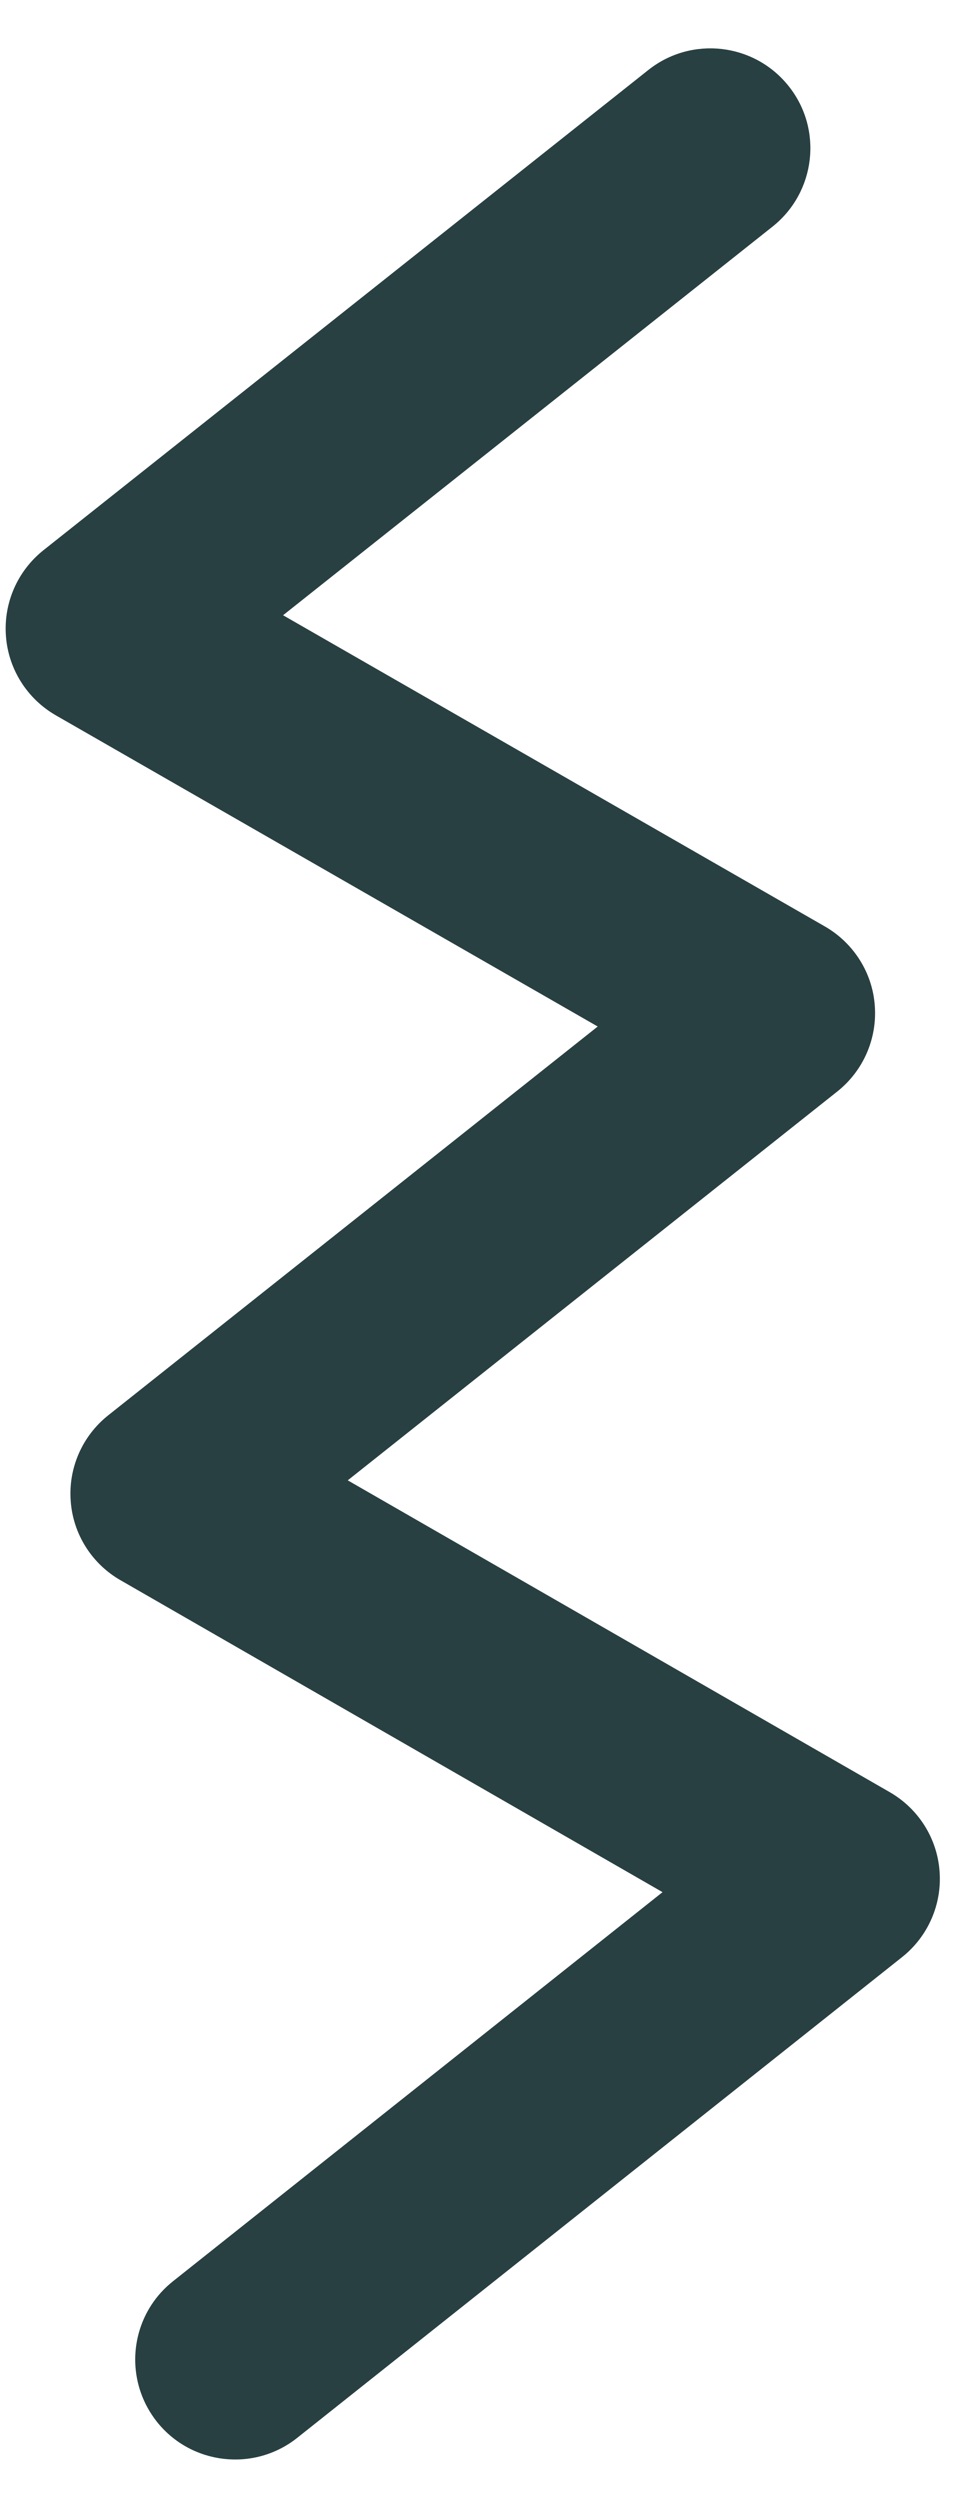 <?xml version="1.0" encoding="UTF-8"?> <svg xmlns="http://www.w3.org/2000/svg" width="20" height="51" viewBox="0 0 20 51" fill="none"><path d="M2.878 48.821C2.592 48.021 2.828 47.095 3.53 46.538L13.521 38.6L2.46 32.237C1.873 31.901 1.49 31.294 1.443 30.621C1.392 29.948 1.679 29.293 2.209 28.872L12.198 20.941L1.138 14.592C0.552 14.254 0.17 13.649 0.121 12.976C0.07 12.301 0.357 11.646 0.886 11.225L13.231 1.428C14.113 0.728 15.395 0.876 16.096 1.758C16.797 2.637 16.649 3.921 15.766 4.623L5.777 12.551L16.835 18.9C17.421 19.237 17.806 19.845 17.853 20.516C17.904 21.19 17.617 21.846 17.087 22.267L7.097 30.199L18.158 36.56C18.745 36.898 19.127 37.503 19.175 38.177C19.226 38.849 18.939 39.505 18.41 39.925L6.067 49.731C5.186 50.432 3.902 50.285 3.201 49.403C3.059 49.223 2.951 49.026 2.878 48.821Z" fill="#294042"></path></svg> 